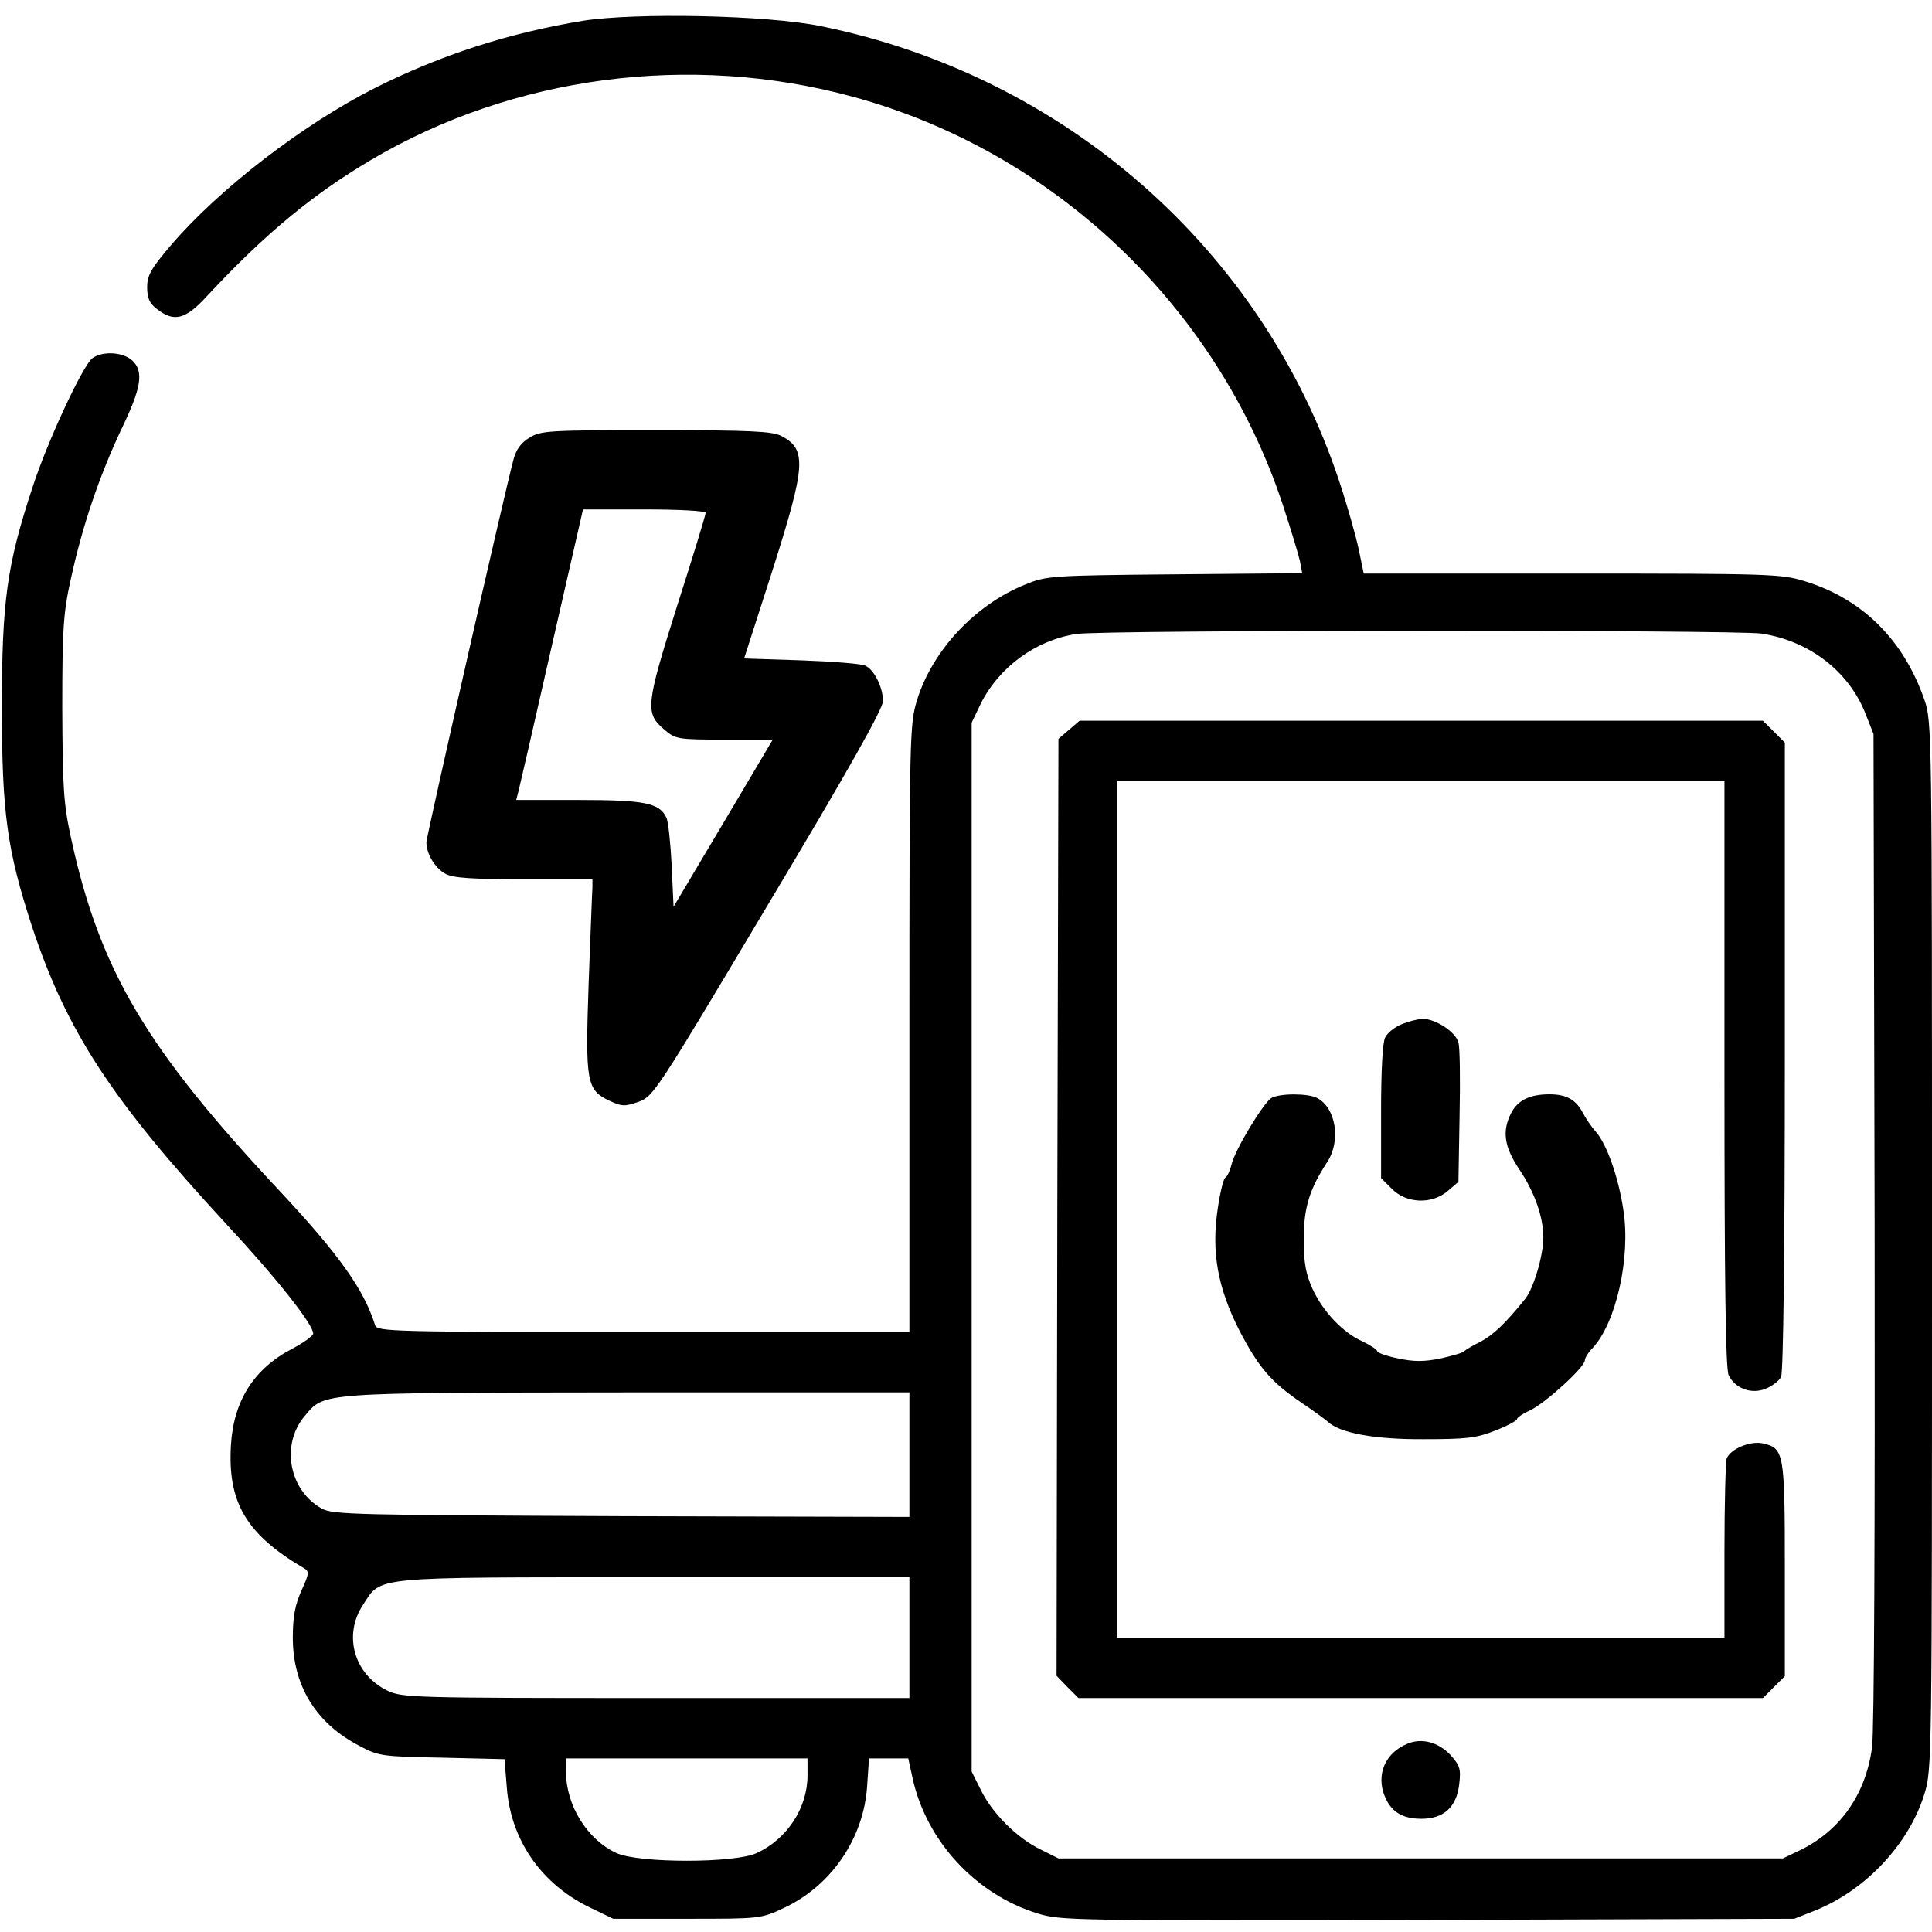 <?xml version="1.0" standalone="no"?>
<!DOCTYPE svg PUBLIC "-//W3C//DTD SVG 20010904//EN"
 "http://www.w3.org/TR/2001/REC-SVG-20010904/DTD/svg10.dtd">
<svg version="1.0" xmlns="http://www.w3.org/2000/svg"
 width="512pt" height="512pt" viewBox="0 0 512 512"
 preserveAspectRatio="xMidYMid meet">
<g transform="translate(0,512) scale(0.1,-0.1)"
fill="#000000" stroke="none">
<path d="M1545 5065 c-195 -32 -376 -90 -551 -178 -192 -97 -415 -269 -542
-418 -52 -61 -62 -79 -62 -110 0 -29 6 -43 26 -58 46 -36 76 -28 135 37 151
162 278 267 432 358 377 223 845 285 1276 168 534 -145 967 -556 1141 -1083
21 -64 41 -130 45 -148 l6 -32 -338 -3 c-328 -3 -340 -4 -396 -27 -132 -53
-246 -174 -287 -307 -19 -64 -20 -89 -20 -870 l0 -804 -705 0 c-663 0 -706 1
-711 18 -29 94 -96 188 -254 357 -353 377 -476 584 -552 935 -20 93 -22 133
-23 345 0 212 3 252 23 342 31 142 75 270 132 392 55 113 62 157 30 186 -25
23 -81 25 -106 5 -26 -22 -119 -221 -158 -342 -68 -206 -81 -302 -81 -583 0
-280 14 -378 79 -578 92 -279 211 -461 514 -789 135 -145 232 -268 232 -292 0
-6 -25 -24 -55 -40 -102 -53 -156 -138 -163 -256 -9 -152 41 -236 192 -325 16
-9 16 -14 -5 -60 -17 -38 -23 -69 -23 -125 0 -127 61 -227 177 -287 50 -27 60
-28 218 -31 l166 -4 6 -74 c10 -138 89 -254 216 -317 l66 -32 195 0 c193 0
196 0 256 28 127 59 213 185 222 324 l5 73 52 0 52 0 12 -55 c37 -165 168
-306 331 -356 63 -19 93 -19 1035 -17 l970 3 58 23 c132 54 246 175 287 308
20 65 20 86 20 1453 0 1363 0 1389 -20 1446 -55 159 -164 268 -318 315 -61 19
-94 20 -616 20 l-552 0 -13 63 c-7 34 -30 116 -52 182 -204 615 -728 1075
-1375 1206 -142 29 -489 36 -629 14z m3123 -1624 c125 -19 229 -98 274 -208
l23 -58 3 -1309 c1 -788 -1 -1337 -7 -1378 -17 -123 -83 -217 -186 -269 l-50
-24 -960 0 -960 0 -48 24 c-62 30 -128 96 -158 158 l-24 48 0 1390 0 1390 24
50 c49 98 147 169 254 185 75 11 1740 11 1815 1z m-2258 -2176 l0 -165 -762 2
c-702 3 -766 4 -795 20 -87 48 -110 170 -45 246 52 62 33 61 855 62 l747 0 0
-165z m0 -485 l0 -160 -672 0 c-650 0 -673 1 -712 20 -88 43 -117 147 -64 227
50 76 12 73 771 73 l677 0 0 -160z m-270 -365 c0 -86 -54 -169 -135 -206 -58
-27 -311 -27 -371 0 -77 35 -134 126 -134 215 l0 36 320 0 320 0 0 -45z"/>
<path d="M2833 3186 l-28 -24 -3 -1242 -2 -1241 29 -30 29 -29 907 0 907 0 29
29 29 29 0 284 c0 311 -2 320 -59 333 -33 7 -85 -15 -95 -40 -3 -9 -6 -120 -6
-246 l0 -229 -805 0 -805 0 0 1135 0 1135 805 0 805 0 0 -775 c0 -554 3 -781
11 -799 17 -36 61 -52 99 -36 17 7 35 21 40 31 6 11 10 336 10 849 l0 832 -29
29 -29 29 -906 0 -905 0 -28 -24z"/>
<path d="M3713 2405 c-17 -7 -36 -22 -42 -34 -7 -12 -11 -89 -11 -196 l0 -177
29 -29 c39 -39 106 -41 148 -5 l28 24 3 173 c2 95 1 183 -3 196 -7 28 -60 63
-95 63 -14 -1 -39 -7 -57 -15z"/>
<path d="M3369 2210 c-21 -13 -96 -137 -105 -175 -4 -16 -11 -33 -17 -36 -5
-4 -14 -41 -20 -83 -17 -115 0 -208 57 -321 52 -100 85 -138 166 -193 30 -20
61 -43 68 -49 32 -31 126 -48 257 -47 111 0 138 3 188 23 31 12 57 26 57 30 0
4 16 15 36 24 41 20 144 114 144 132 0 6 9 21 21 33 62 67 101 240 81 366 -13
87 -44 174 -73 207 -12 13 -27 36 -35 51 -18 34 -43 48 -88 48 -51 0 -83 -15
-101 -49 -25 -49 -19 -90 22 -151 40 -60 63 -125 63 -180 0 -47 -26 -135 -48
-162 -53 -66 -85 -96 -119 -114 -21 -10 -40 -22 -43 -25 -3 -4 -31 -12 -62
-19 -44 -9 -71 -9 -113 0 -30 6 -55 15 -55 19 0 4 -18 16 -39 26 -52 23 -105
79 -133 140 -17 38 -23 68 -23 130 0 84 15 133 62 205 37 56 24 143 -26 170
-24 13 -100 13 -122 0z"/>
<path d="M3730 499 c-59 -24 -84 -82 -60 -140 17 -41 47 -59 97 -59 59 0 93
31 100 91 5 41 2 50 -23 78 -32 34 -76 46 -114 30z"/>
<path d="M1403 3960 c-22 -13 -35 -31 -42 -57 -24 -89 -231 -1000 -231 -1015
0 -31 23 -69 51 -84 21 -11 72 -14 209 -14 l180 0 0 -22 c-1 -13 -5 -126 -10
-253 -9 -263 -6 -283 55 -312 32 -15 40 -16 77 -3 40 15 46 24 344 524 212
354 304 518 304 538 0 36 -23 83 -47 94 -10 5 -86 11 -169 14 l-152 5 74 230
c90 283 93 324 24 360 -24 12 -81 15 -332 15 -283 0 -305 -1 -335 -20z m467
-199 c0 -6 -34 -117 -76 -248 -83 -263 -85 -283 -33 -327 29 -25 36 -26 159
-26 l128 0 -131 -221 -132 -222 -5 109 c-3 60 -9 117 -14 127 -18 39 -57 47
-232 47 l-166 0 6 23 c3 12 43 185 88 384 l83 363 163 0 c94 0 162 -4 162 -9z"/>
</g>
</svg>

